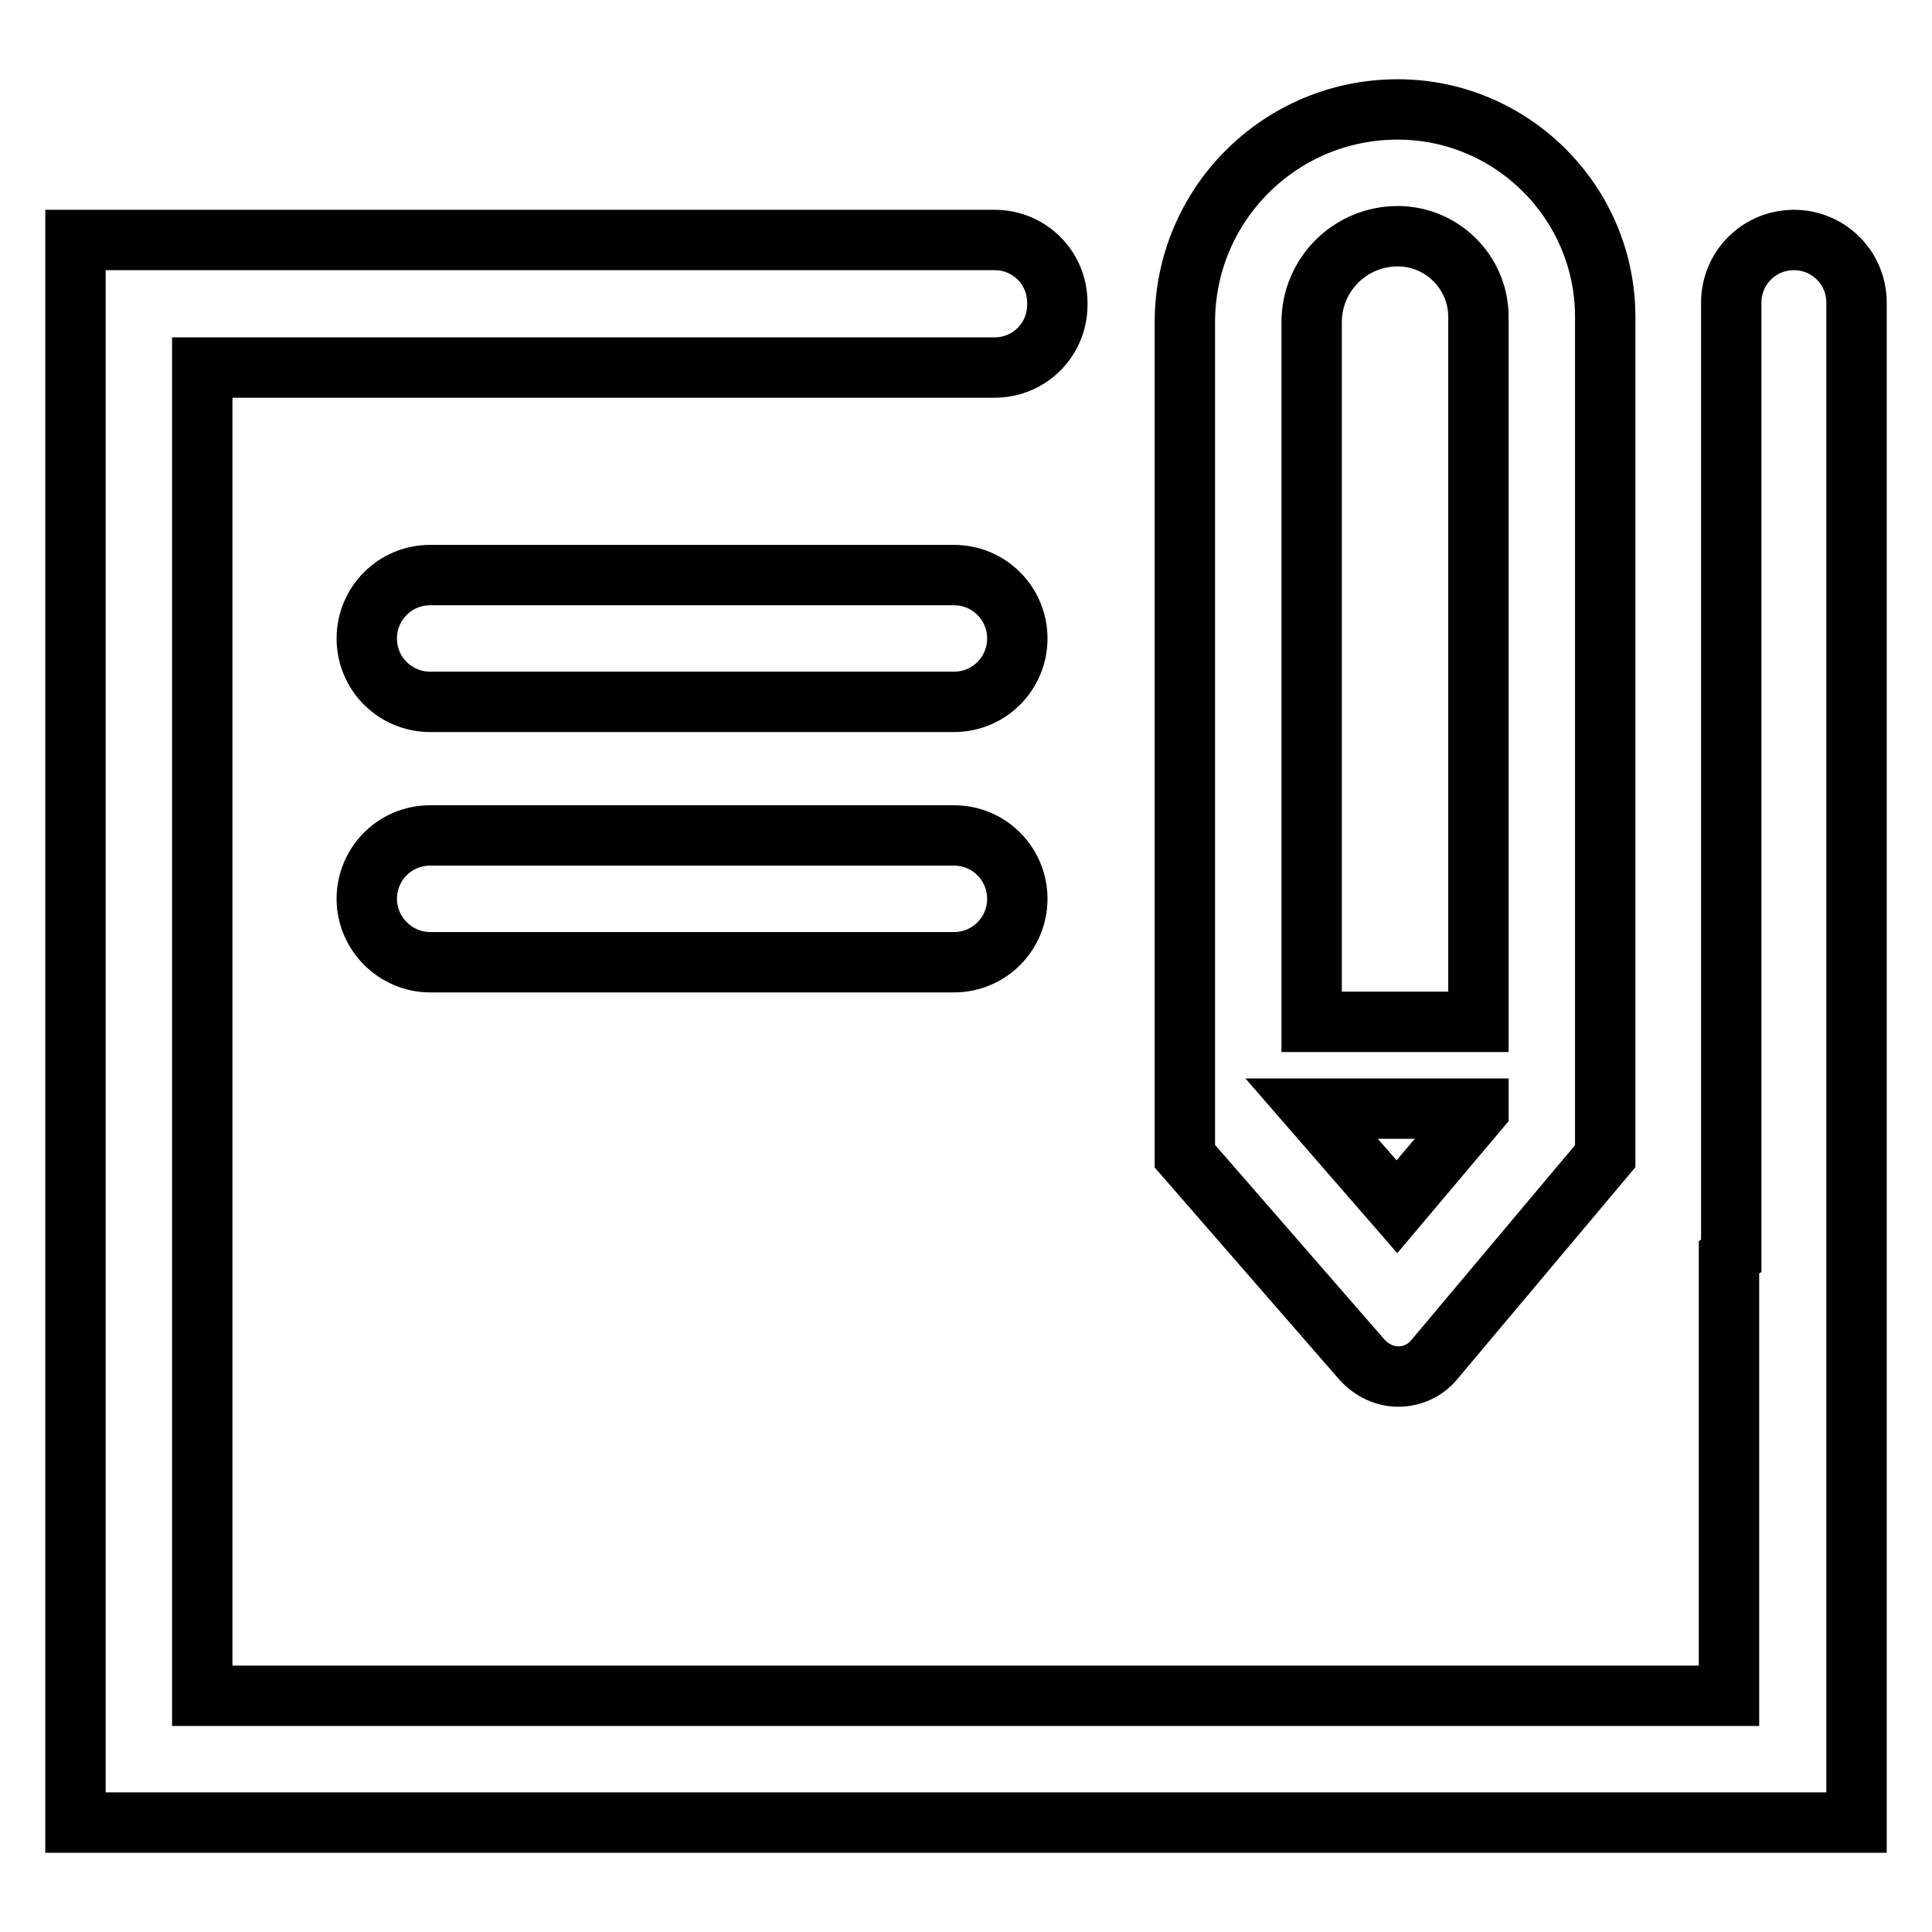 <?xml version="1.0" encoding="utf-8"?>
<!-- Svg Vector Icons : http://www.onlinewebfonts.com/icon -->
<!DOCTYPE svg PUBLIC "-//W3C//DTD SVG 1.1//EN" "http://www.w3.org/Graphics/SVG/1.1/DTD/svg11.dtd">
<svg version="1.1" xmlns="http://www.w3.org/2000/svg" xmlns:xlink="http://www.w3.org/1999/xlink" x="0px" y="0px" viewBox="0 0 256 256" enable-background="new 0 0 256 256" xml:space="preserve">
<g> <path stroke-width="8" fill-opacity="0" stroke="#000000"  d="M185.2,14.5c-15.6,0-28.2,12.6-28.2,28.2v110.5l23.5,27c1.3,1.4,3,2.2,4.8,2.2c1.8,0,3.6-0.8,4.8-2.3 l22.6-26.9V42C212.7,26.8,200.3,14.5,185.2,14.5L185.2,14.5z M173.8,135.4V42.7c0-6.3,5.1-11.4,11.4-11.4c5.9,0,10.7,4.8,10.7,10.7 v93.4L173.8,135.4L173.8,135.4L173.8,135.4z M185.1,159.9l-11.3-13h22.1v0.2L185.1,159.9z"/> <path stroke-width="8" fill-opacity="0" stroke="#000000"  d="M237.7,31.8c-4.6,0-8.3,3.7-8.3,8.3v126.3l-0.3,0.2v58.1H26.8V48.7h105c4.6,0,8.3-3.7,8.3-8.3v-0.3 c0-4.6-3.7-8.3-8.3-8.3H10v209.7h236V40.1C246,35.5,242.3,31.8,237.7,31.8L237.7,31.8z"/> <path stroke-width="8" fill-opacity="0" stroke="#000000"  d="M126.4,76.2H57c-4.7,0-8.4,3.8-8.4,8.4c0,4.7,3.8,8.4,8.4,8.4h69.4c4.7,0,8.4-3.8,8.4-8.4 C134.8,80,131.1,76.2,126.4,76.2z M126.4,110.7H57c-4.7,0-8.4,3.8-8.4,8.4s3.8,8.4,8.4,8.4h69.4c4.7,0,8.4-3.8,8.4-8.4 S131.1,110.7,126.4,110.7z"/></g>
</svg>